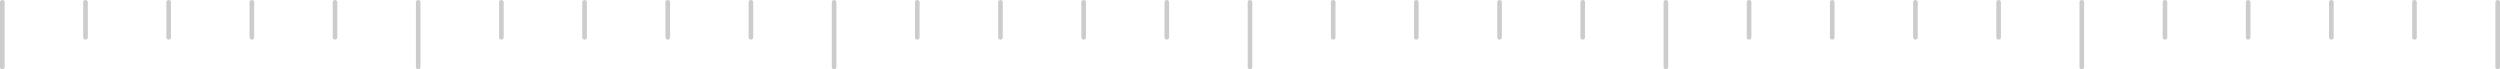 <svg xmlns="http://www.w3.org/2000/svg" width="541" height="15" fill="none" viewBox="0 0 541 15"><path stroke="#000" stroke-linecap="round" d="M.5.5v14M18.504.5v7.571M36.496.5v7.571M54.5.5v7.571M72.5.5v7.571M90.5.5v14m18-14v7.571M126.5.5v7.571M144.5.5v7.571M162.5.5v7.571M180.5.5v14m18-14v7.571M216.5.5v7.571M234.504.5v7.571M252.496.5v7.571M270.5.5v14m18.004-14v7.571M306.496.5v7.571M324.5.5v7.571M342.5.5v7.571M360.5.5v14m18-14v7.571M396.5.5v7.571M414.5.5v7.571M432.5.5v7.571M450.5.5v14m18-14v7.571M486.5.5v7.571M504.504.5v7.571M522.496.5v7.571M540.5.5v14" opacity="0.2"/></svg>